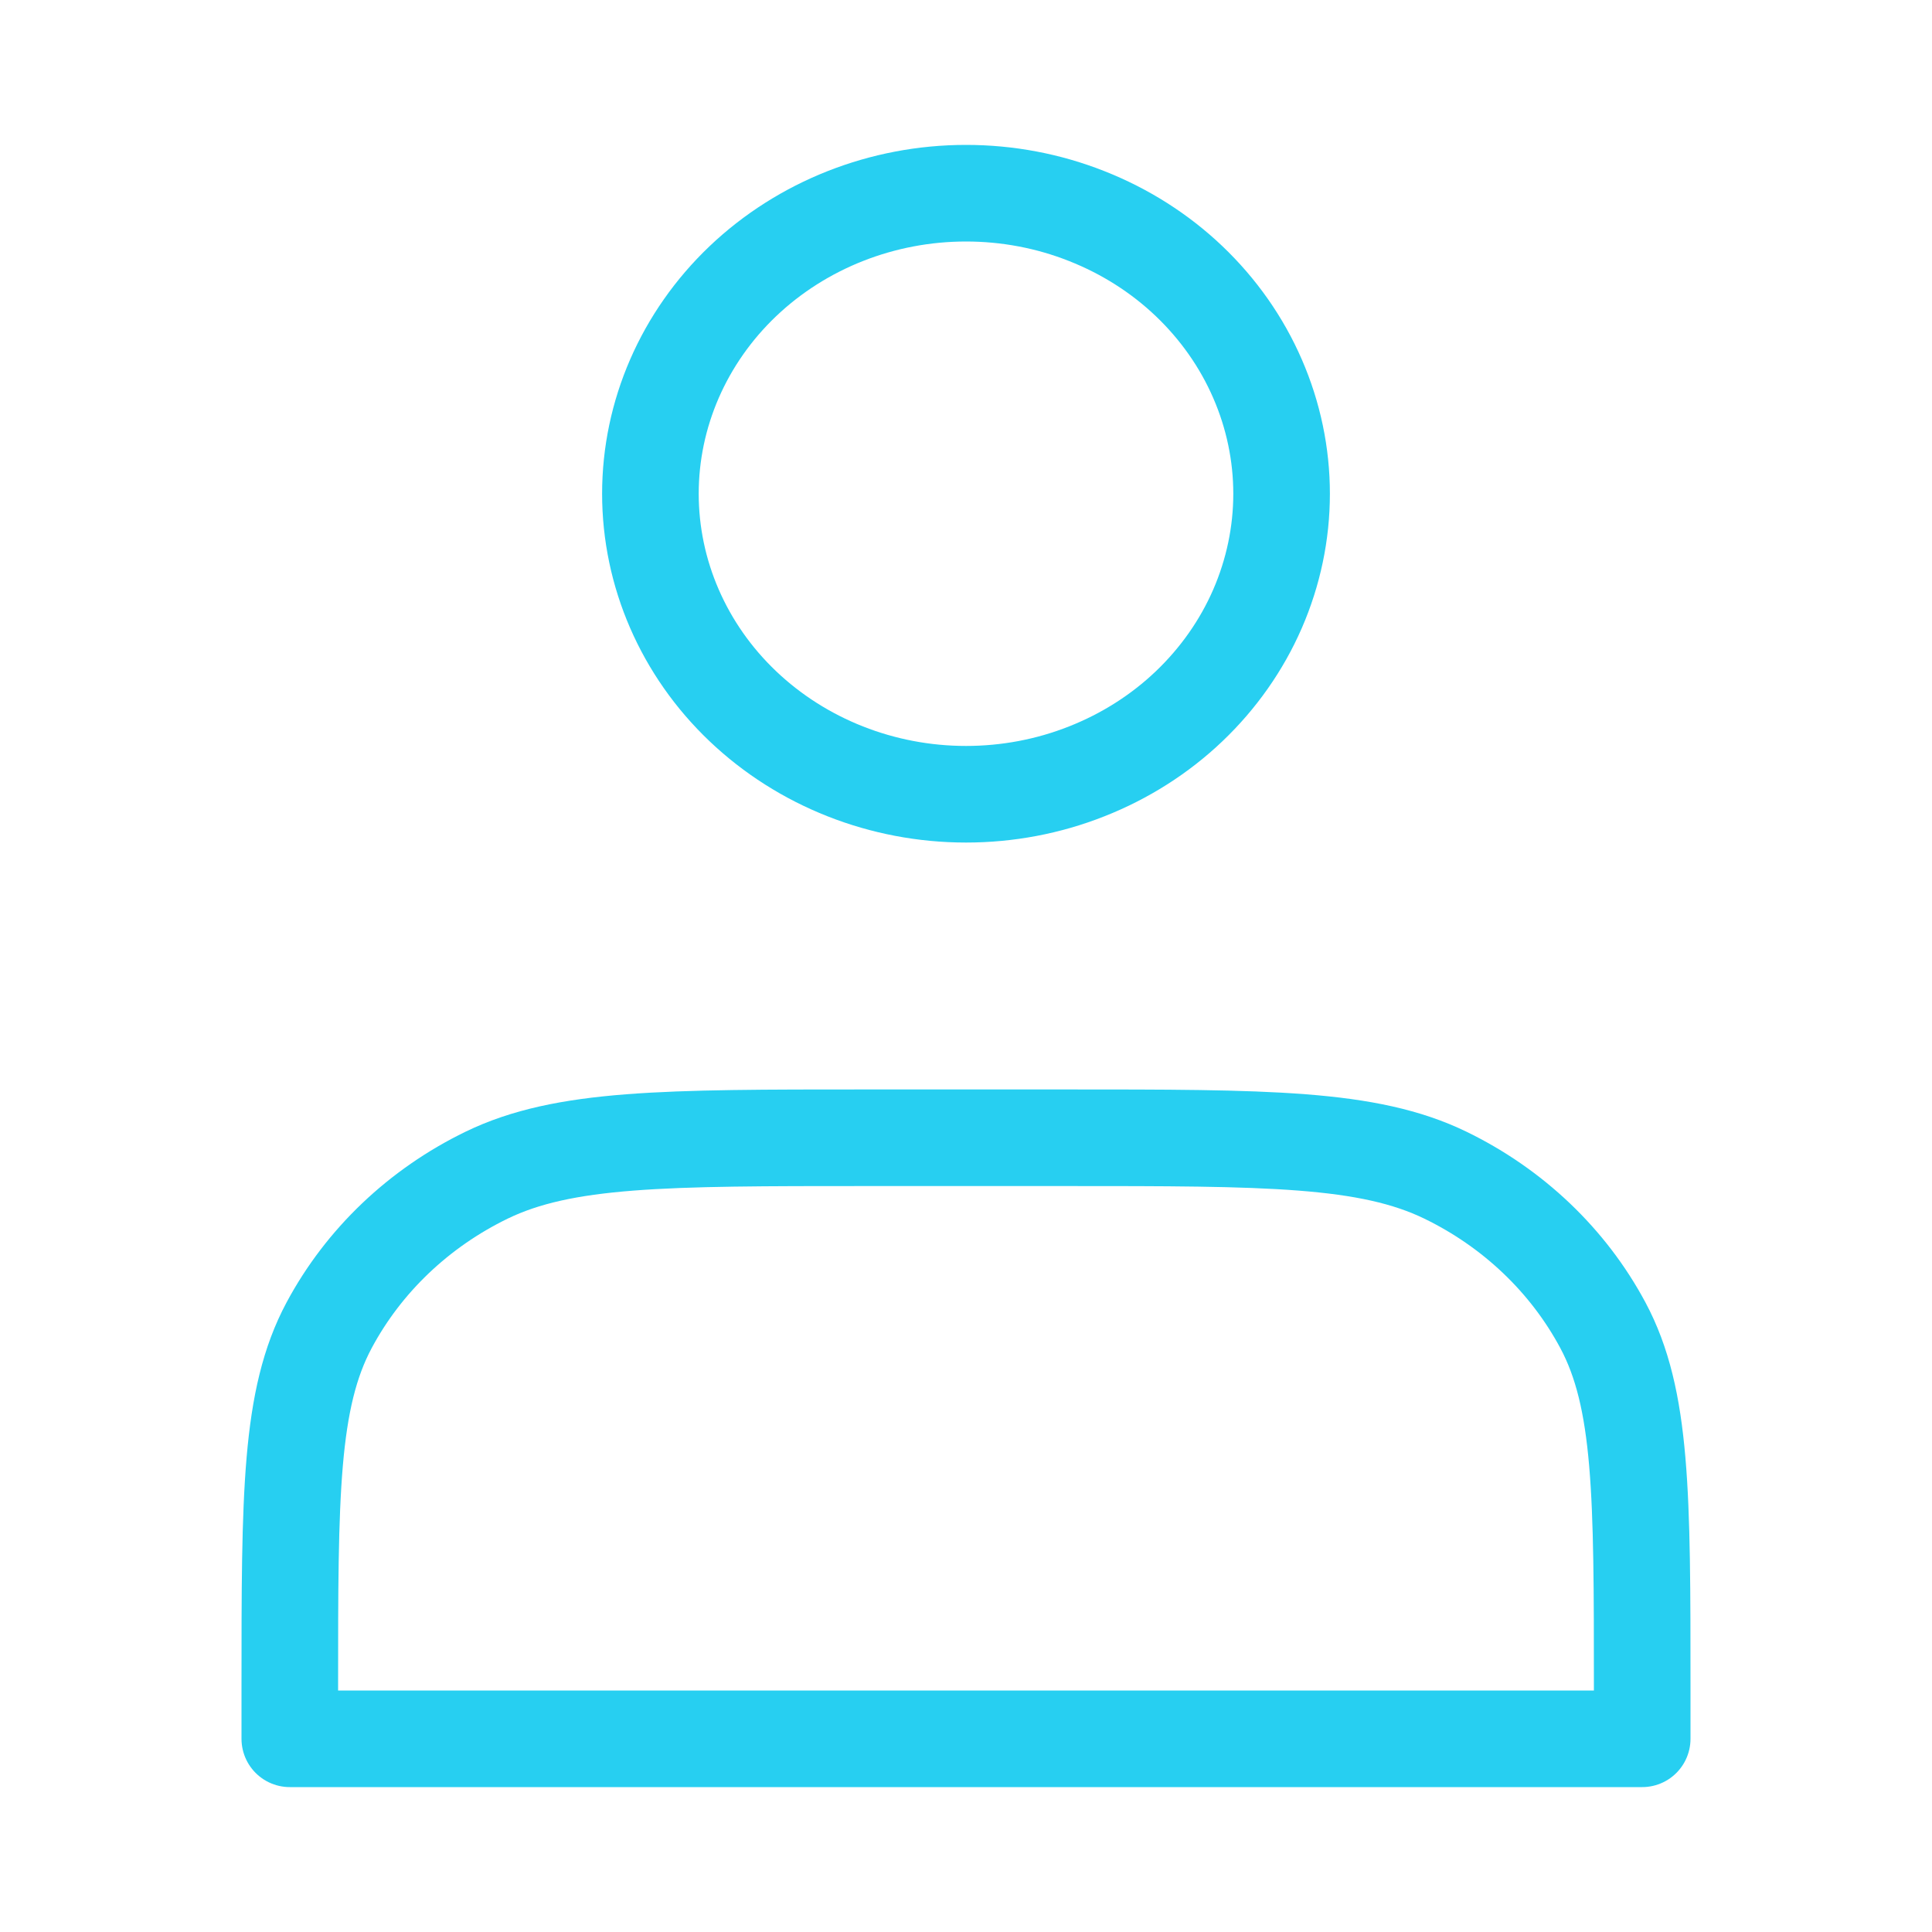 <svg width="20" height="20" viewBox="0 0 20 20" fill="none" xmlns="http://www.w3.org/2000/svg">
<path d="M10 8.222C10.429 8.222 10.854 8.142 11.25 7.985C11.646 7.829 12.007 7.6 12.31 7.311C12.613 7.022 12.854 6.679 13.018 6.302C13.182 5.924 13.267 5.52 13.267 5.111C13.267 4.703 13.182 4.298 13.018 3.921C12.854 3.543 12.613 3.2 12.31 2.911C12.007 2.622 11.646 2.393 11.25 2.237C10.854 2.08 10.429 2 10 2C9.134 2 8.303 2.328 7.69 2.911C7.077 3.495 6.733 4.286 6.733 5.111C6.733 5.936 7.077 6.728 7.69 7.311C8.303 7.894 9.134 8.222 10 8.222ZM3 17.467V18H17V17.467C17 15.476 17 14.48 16.593 13.719C16.235 13.05 15.664 12.506 14.962 12.165C14.163 11.778 13.117 11.778 11.027 11.778H8.973C6.883 11.778 5.837 11.778 5.038 12.165C4.336 12.506 3.765 13.05 3.407 13.719C3 14.48 3 15.476 3 17.467Z" stroke="#27CFF1" stroke-linecap="round" stroke-linejoin="round"/>
</svg>
